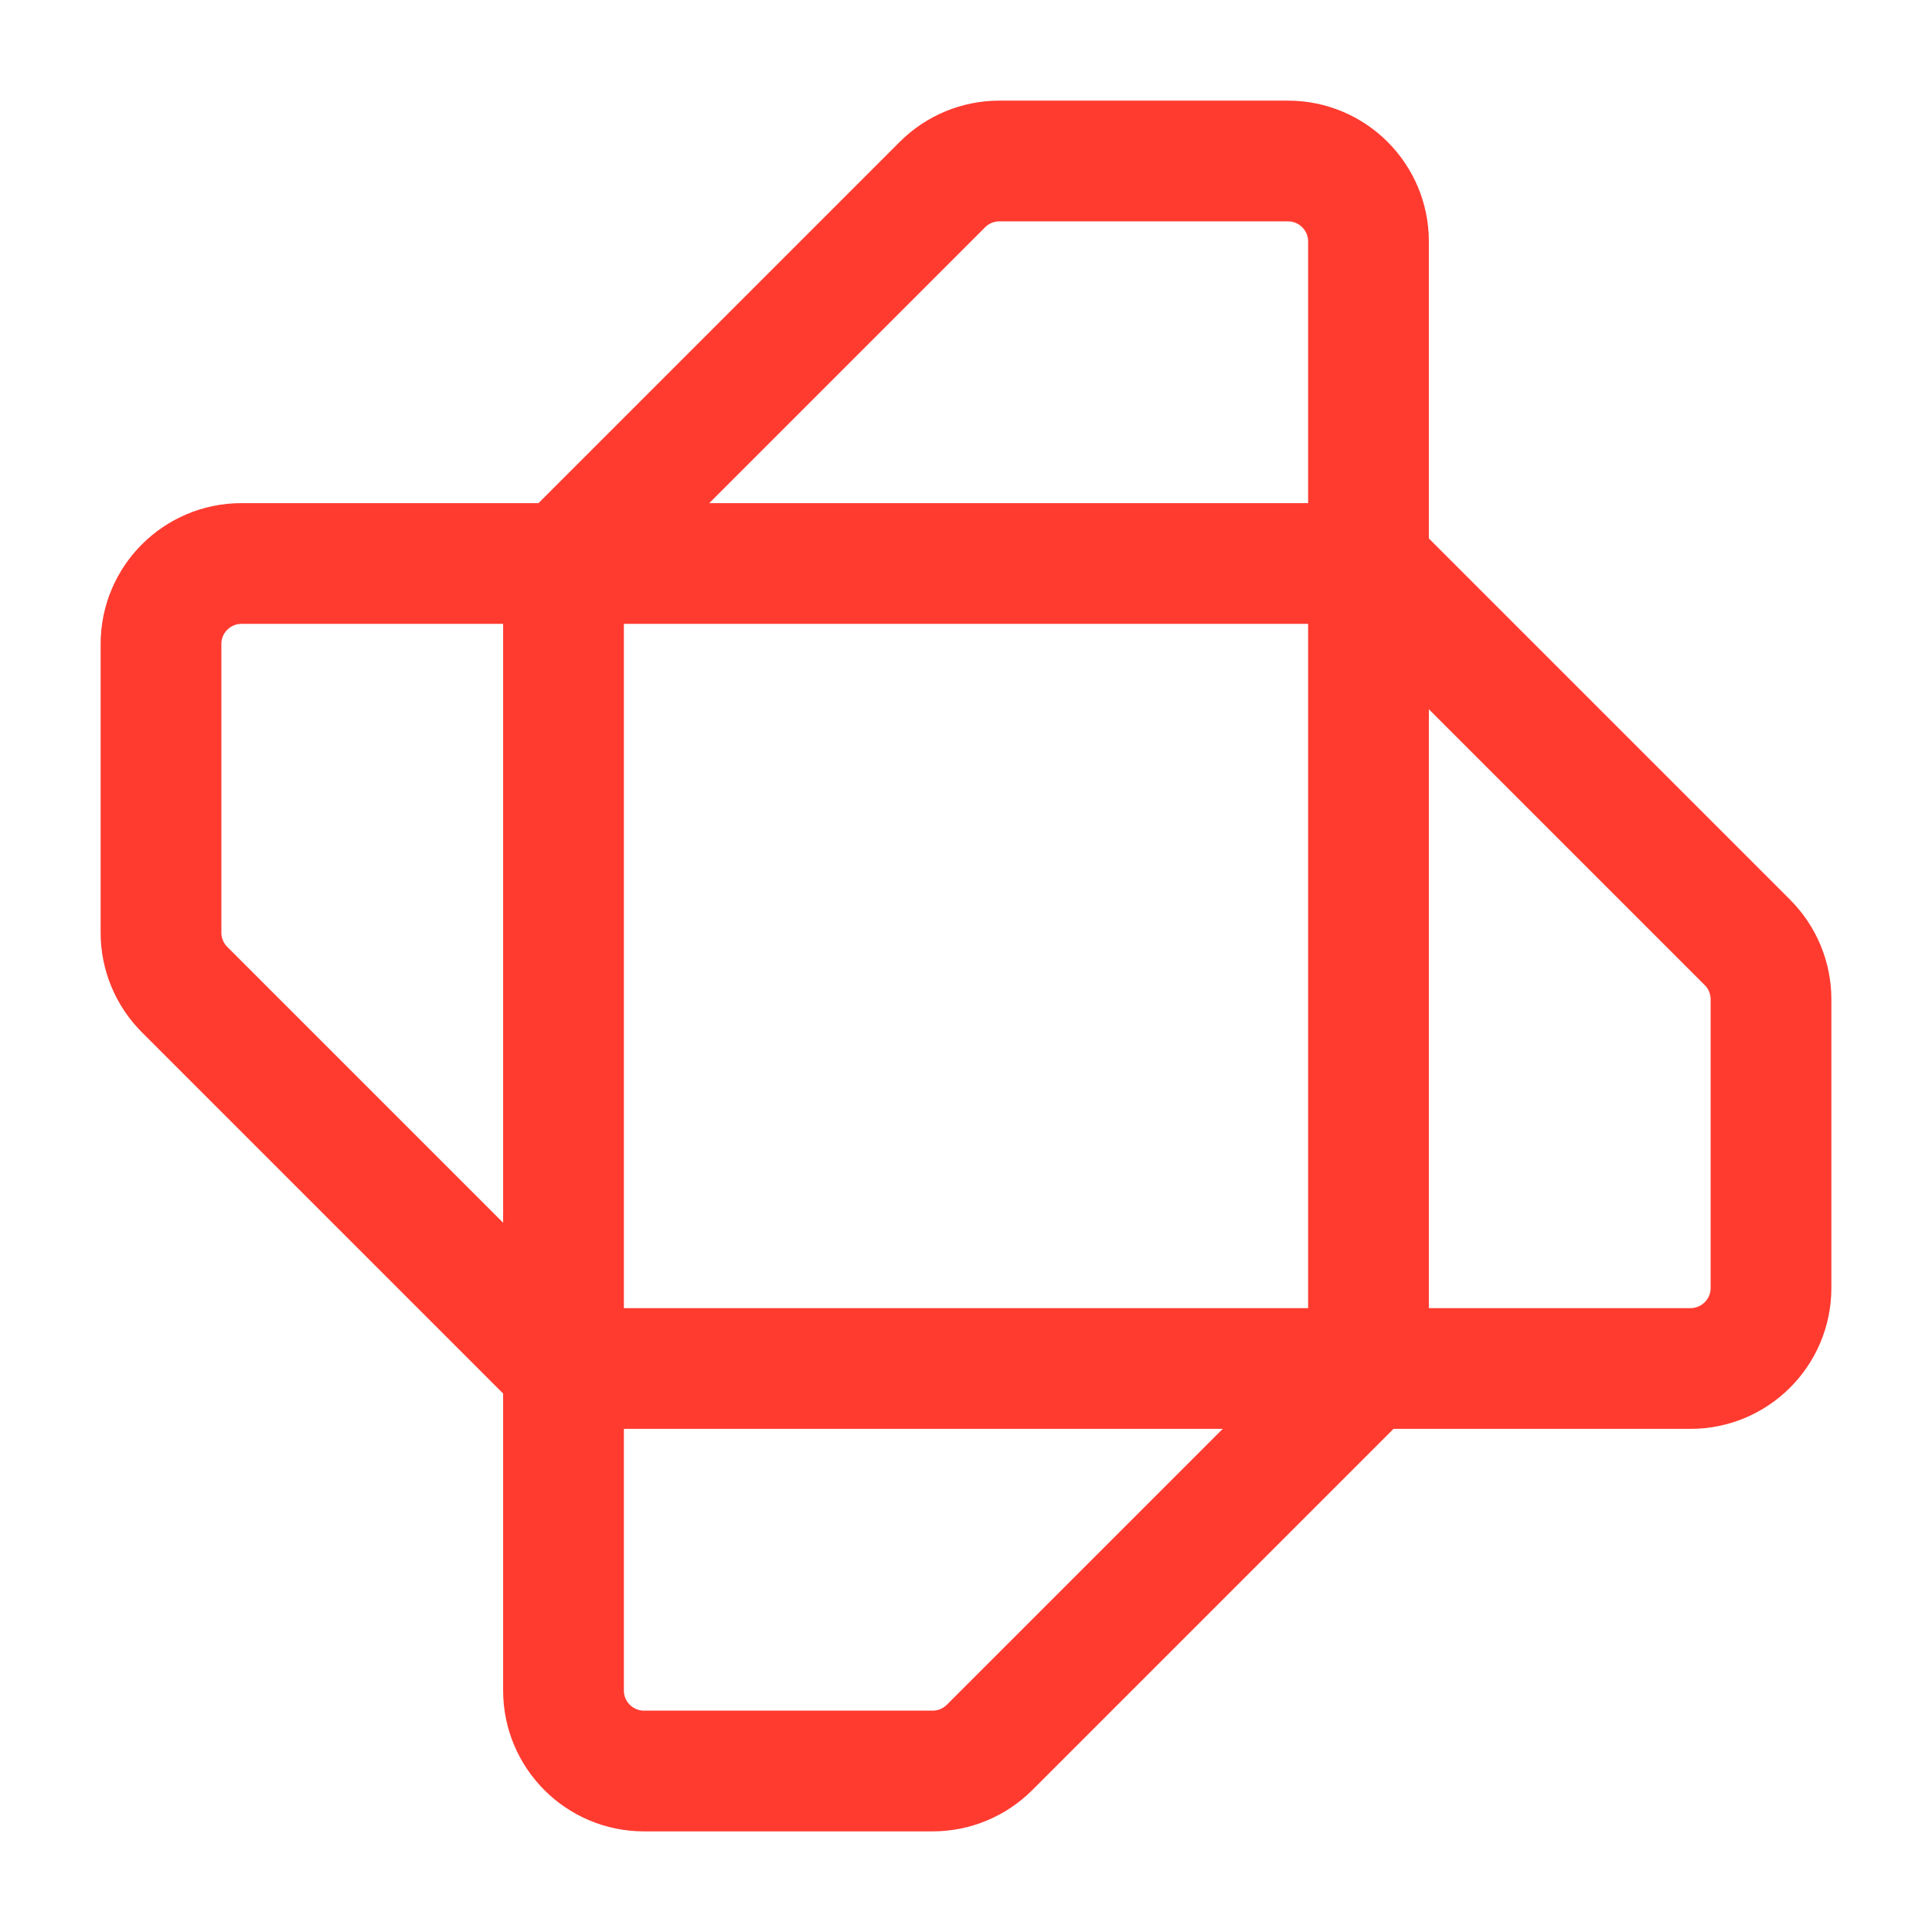 <?xml version="1.0" encoding="UTF-8"?> <svg xmlns="http://www.w3.org/2000/svg" width="24" height="24" viewBox="0 0 24 24" fill="none"><path d="M7 7L11.707 2.293C11.895 2.105 12.149 2 12.414 2H16C16.552 2 17 2.448 17 3V7M7 7H17M7 7V17M7 7H3C2.448 7 2 7.448 2 8V11.586C2 11.851 2.105 12.105 2.293 12.293L7 17M17 7V17M17 7L21.707 11.707C21.895 11.895 22 12.149 22 12.414V16C22 16.552 21.552 17 21 17H17M7 17H17M7 17V21C7 21.552 7.448 22 8 22H11.586C11.851 22 12.105 21.895 12.293 21.707L17 17" stroke="#FF3B30" stroke-width="1.5"></path></svg> 